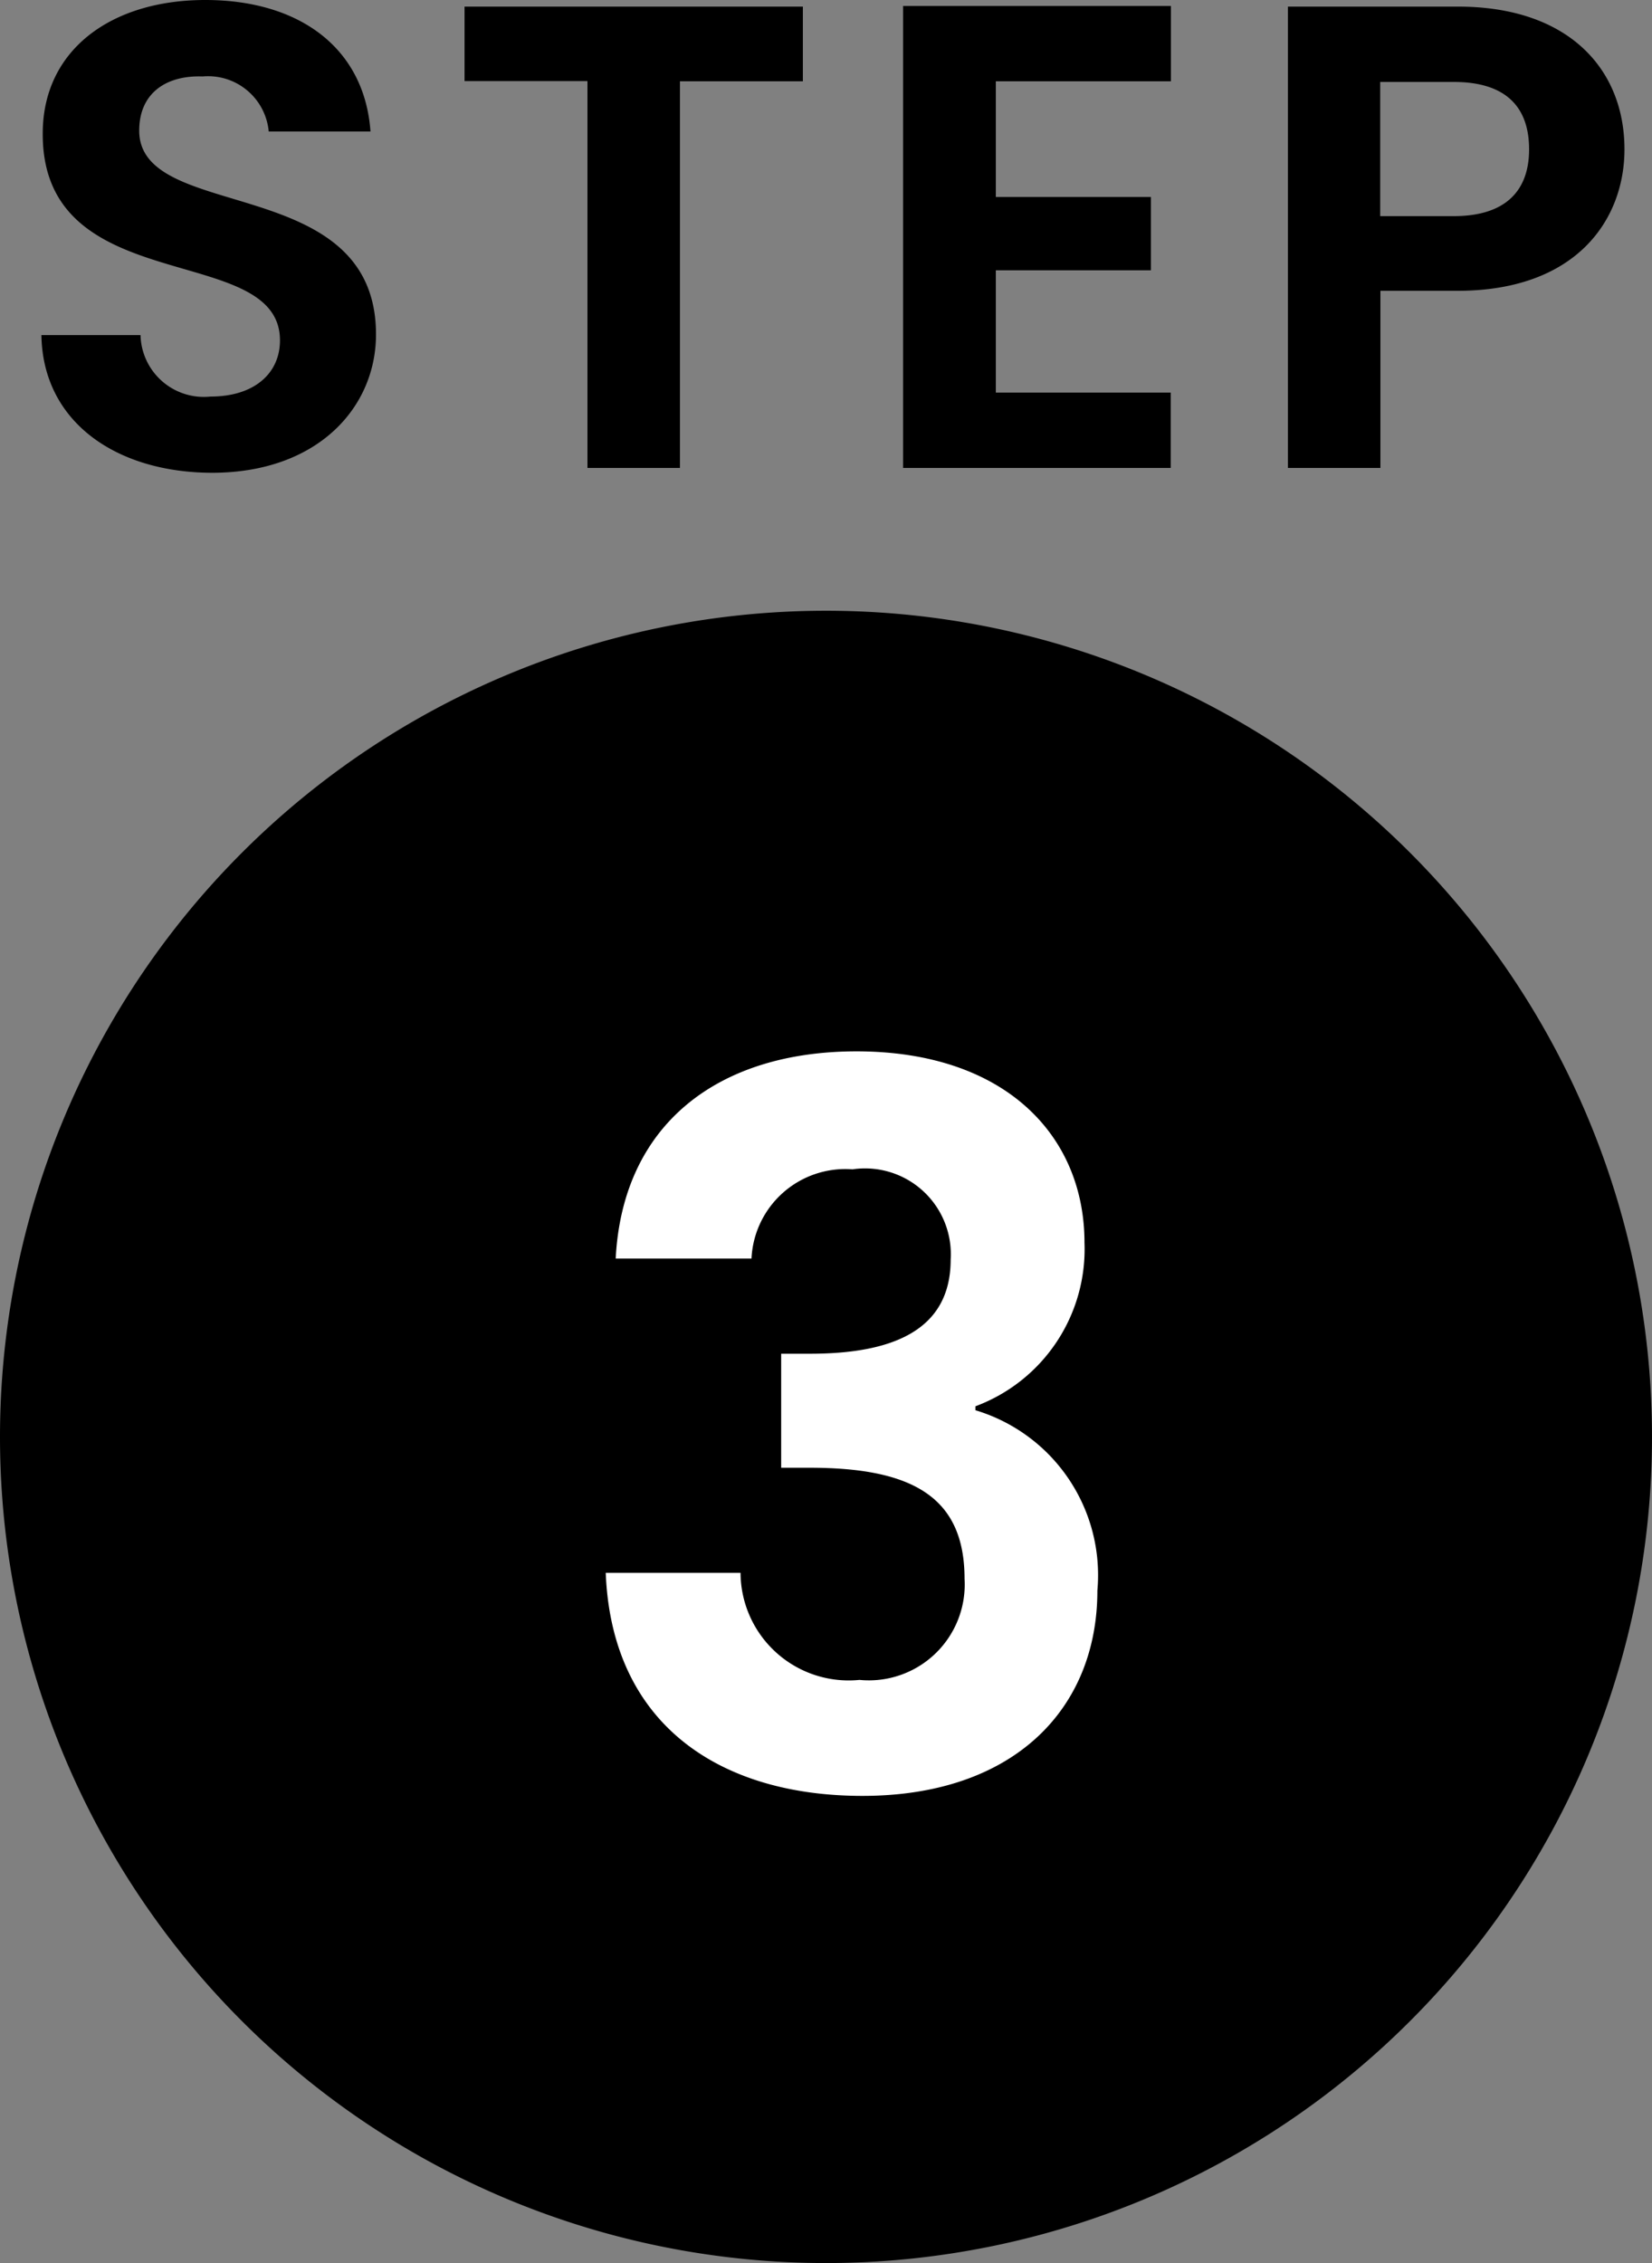 <svg xmlns="http://www.w3.org/2000/svg" width="30" height="41.089" viewBox="0 0 30 41.089">
  <rect x="0" y="0" width="30" height="41.089" fill="#808080" stroke="none"/>
  <g id="グループ_7450" data-name="グループ 7450" transform="translate(1726 -7823.911)">
    <path id="パス_14469" data-name="パス 14469" d="M15,0A15,15,0,1,1,0,15,15,15,0,0,1,15,0Z" transform="translate(-1726 7835)"/>
    <path id="パス_14473" data-name="パス 14473" d="M-8.172-2.424c0-2.952-4.3-2.016-4.3-3.7,0-.684.492-1.008,1.152-.984a1.106,1.106,0,0,1,1.2,1h1.848c-.108-1.512-1.284-2.388-3-2.388s-2.952.912-2.952,2.424c-.012,3.036,4.308,1.944,4.308,3.756,0,.6-.468,1.02-1.26,1.02a1.15,1.15,0,0,1-1.272-1.116h-1.8c.024,1.584,1.368,2.5,3.108,2.5C-9.228.084-8.172-1.1-8.172-2.424Zm1.608-4.6h2.232V0h1.68V-7.02H-.42V-8.376H-6.564ZM6.264-8.388H1.4V0h4.86V-1.368H3.084v-2.22H5.9V-4.92H3.084v-2.1h3.18Zm3.8,3.816V-7.008H11.4c.948,0,1.368.456,1.368,1.224,0,.744-.42,1.212-1.368,1.212ZM14.5-5.784c0-1.452-1.008-2.592-3.024-2.592H8.388V0h1.68V-3.216h1.4C13.632-3.216,14.5-4.512,14.5-5.784Z" transform="translate(-1711 7832.407)"/>
    <path id="パス_14478" data-name="パス 14478" d="M-4.4-9.666h2.466A1.706,1.706,0,0,1-.1-11.286,1.558,1.558,0,0,1,1.683-9.648c0,1.3-1.08,1.71-2.556,1.71h-.522v2.07h.522c1.872,0,2.808.54,2.808,2.016A1.74,1.74,0,0,1,.027-2.016,1.964,1.964,0,0,1-2.133-3.96H-4.581C-4.473-1.206-2.511.09.081.09c2.754,0,4.266-1.584,4.266-3.726A3.126,3.126,0,0,0,2.133-6.912v-.072a3.043,3.043,0,0,0,1.98-2.97c0-1.944-1.44-3.474-4.14-3.474C-2.547-13.428-4.275-12.1-4.4-9.666Z" transform="translate(-1710.419 7856.428)" fill="#fff"/>
  </g>
</svg>
